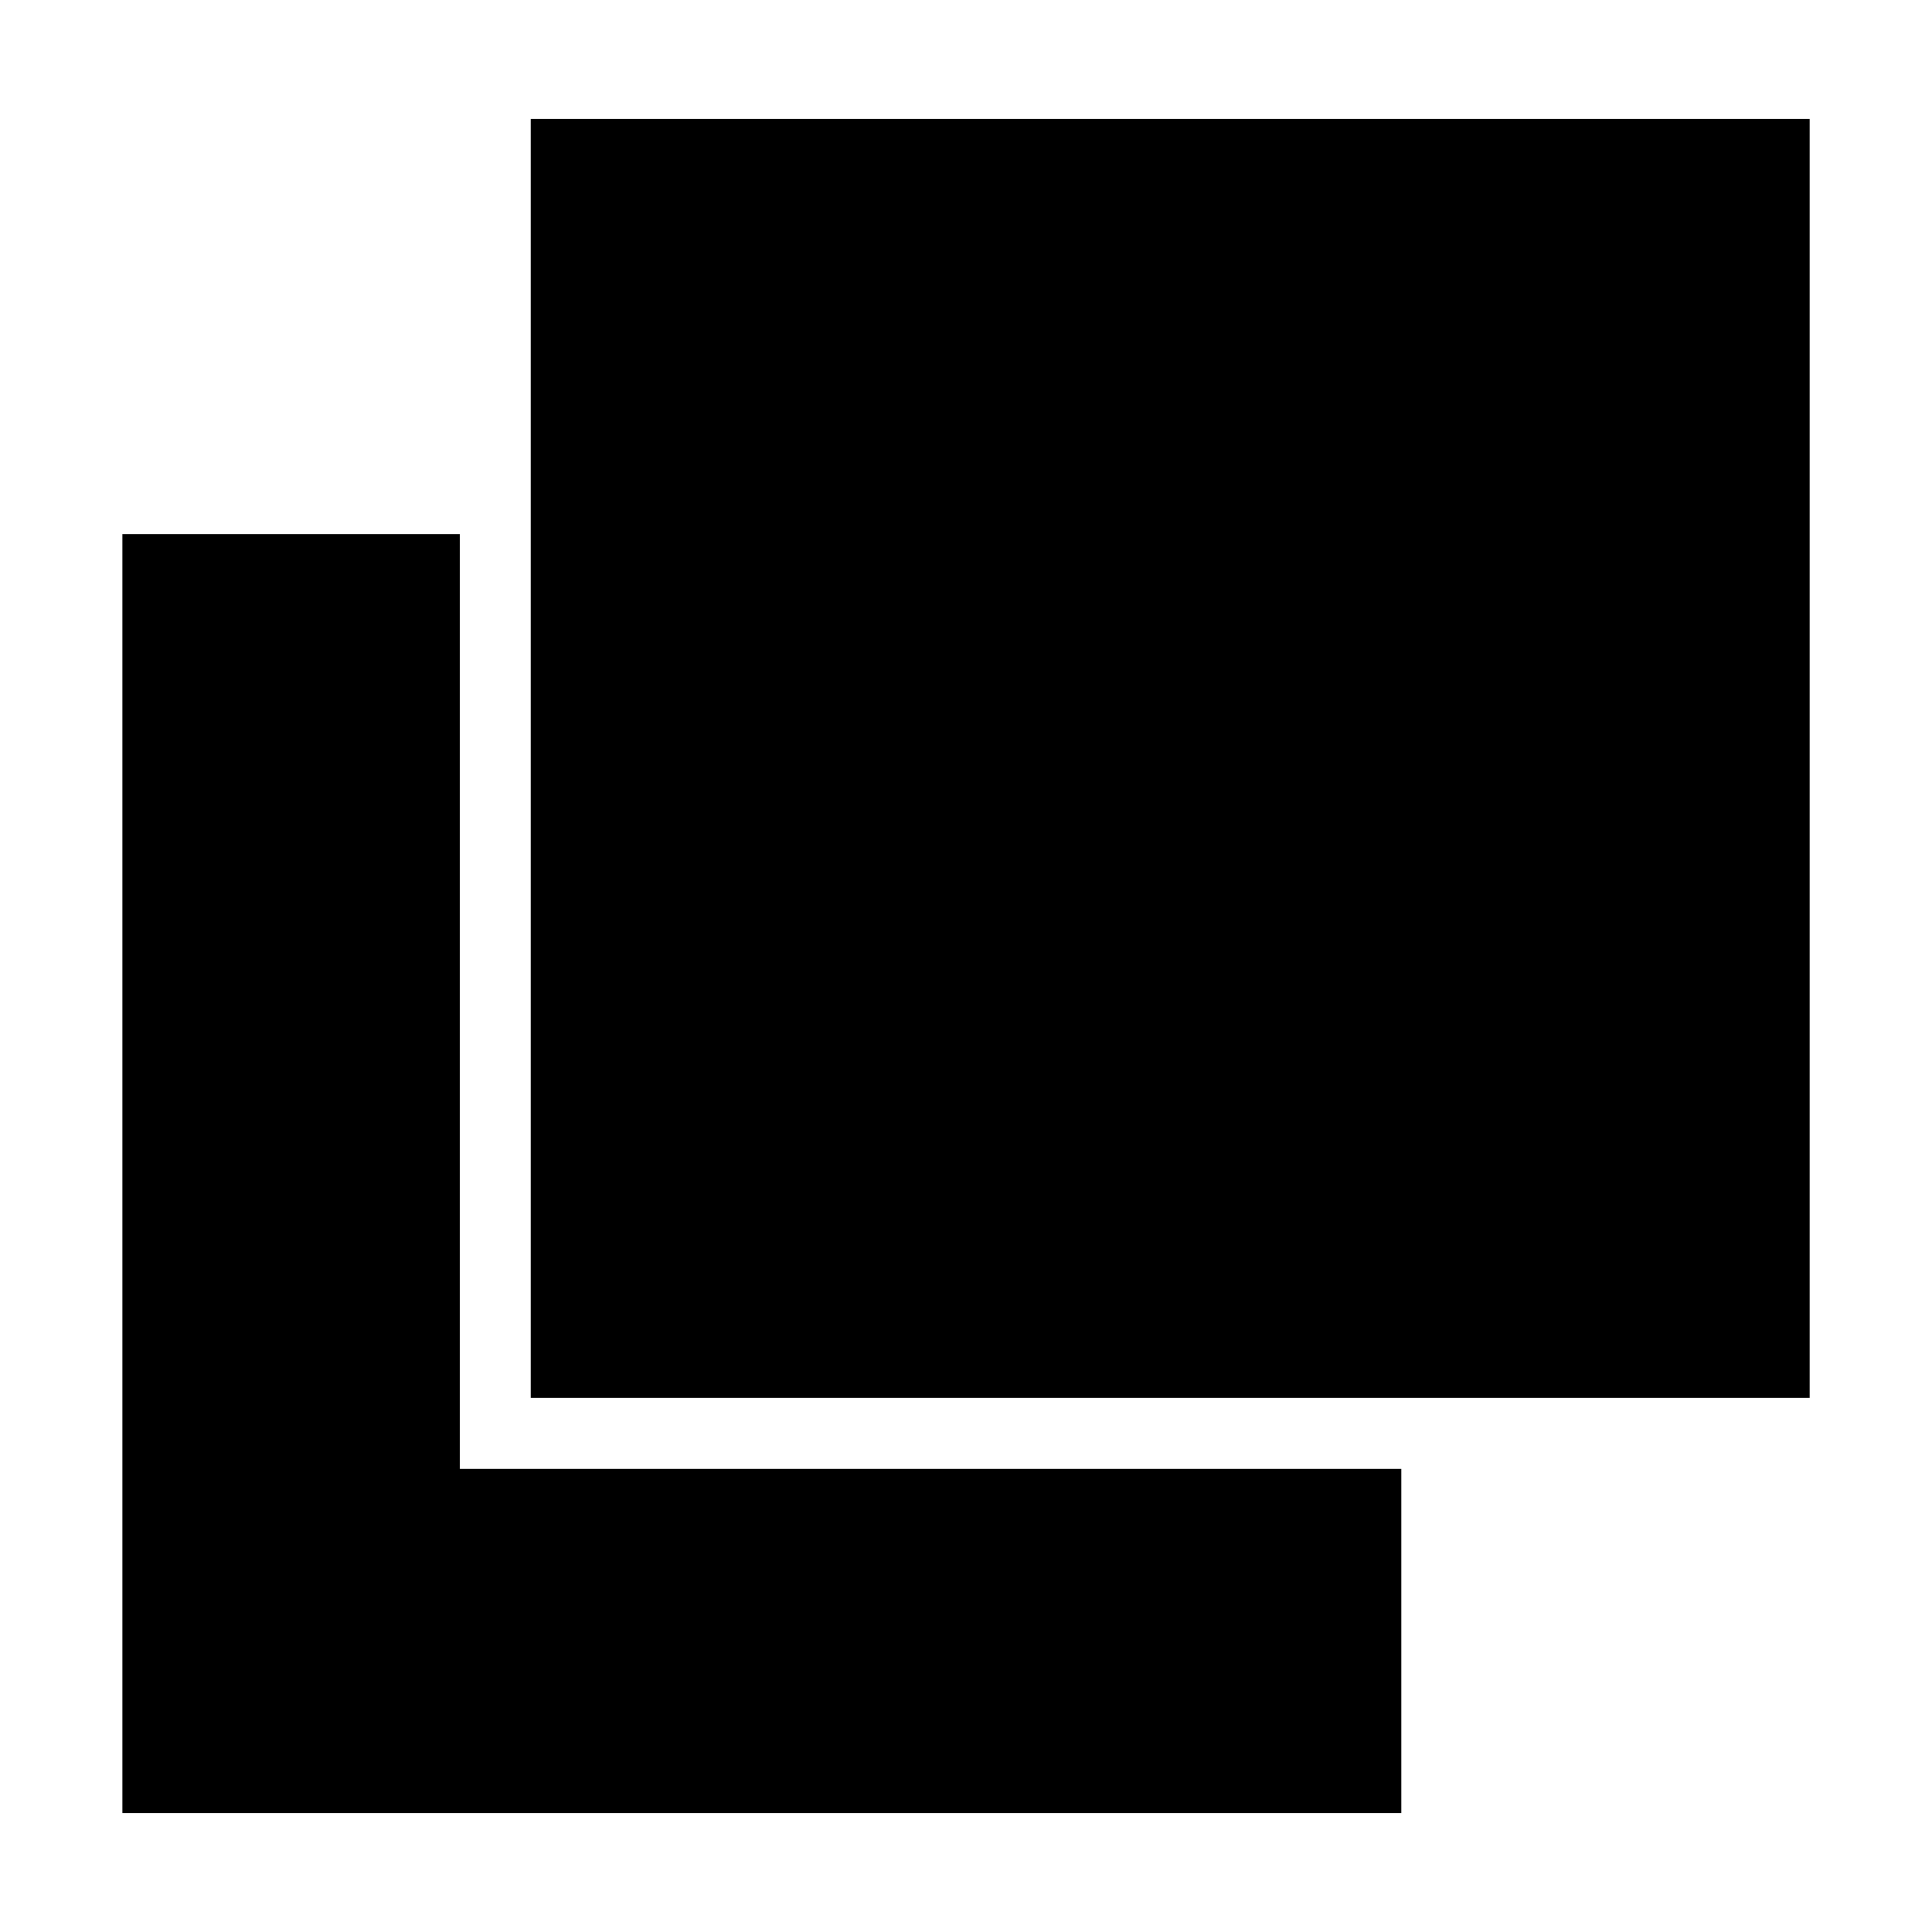 <?xml version="1.0" encoding="UTF-8"?>
<!-- Uploaded to: ICON Repo, www.iconrepo.com, Generator: ICON Repo Mixer Tools -->
<svg fill="#000000" width="800px" height="800px" version="1.1" viewBox="144 144 512 512" xmlns="http://www.w3.org/2000/svg">
 <path d="m284.65 175.53h338.93v338.93h-338.93zm-108.23 110.02h89.434v247.73h249.51v91.199h-338.93v-338.93z" fill-rule="evenodd"/>
</svg>